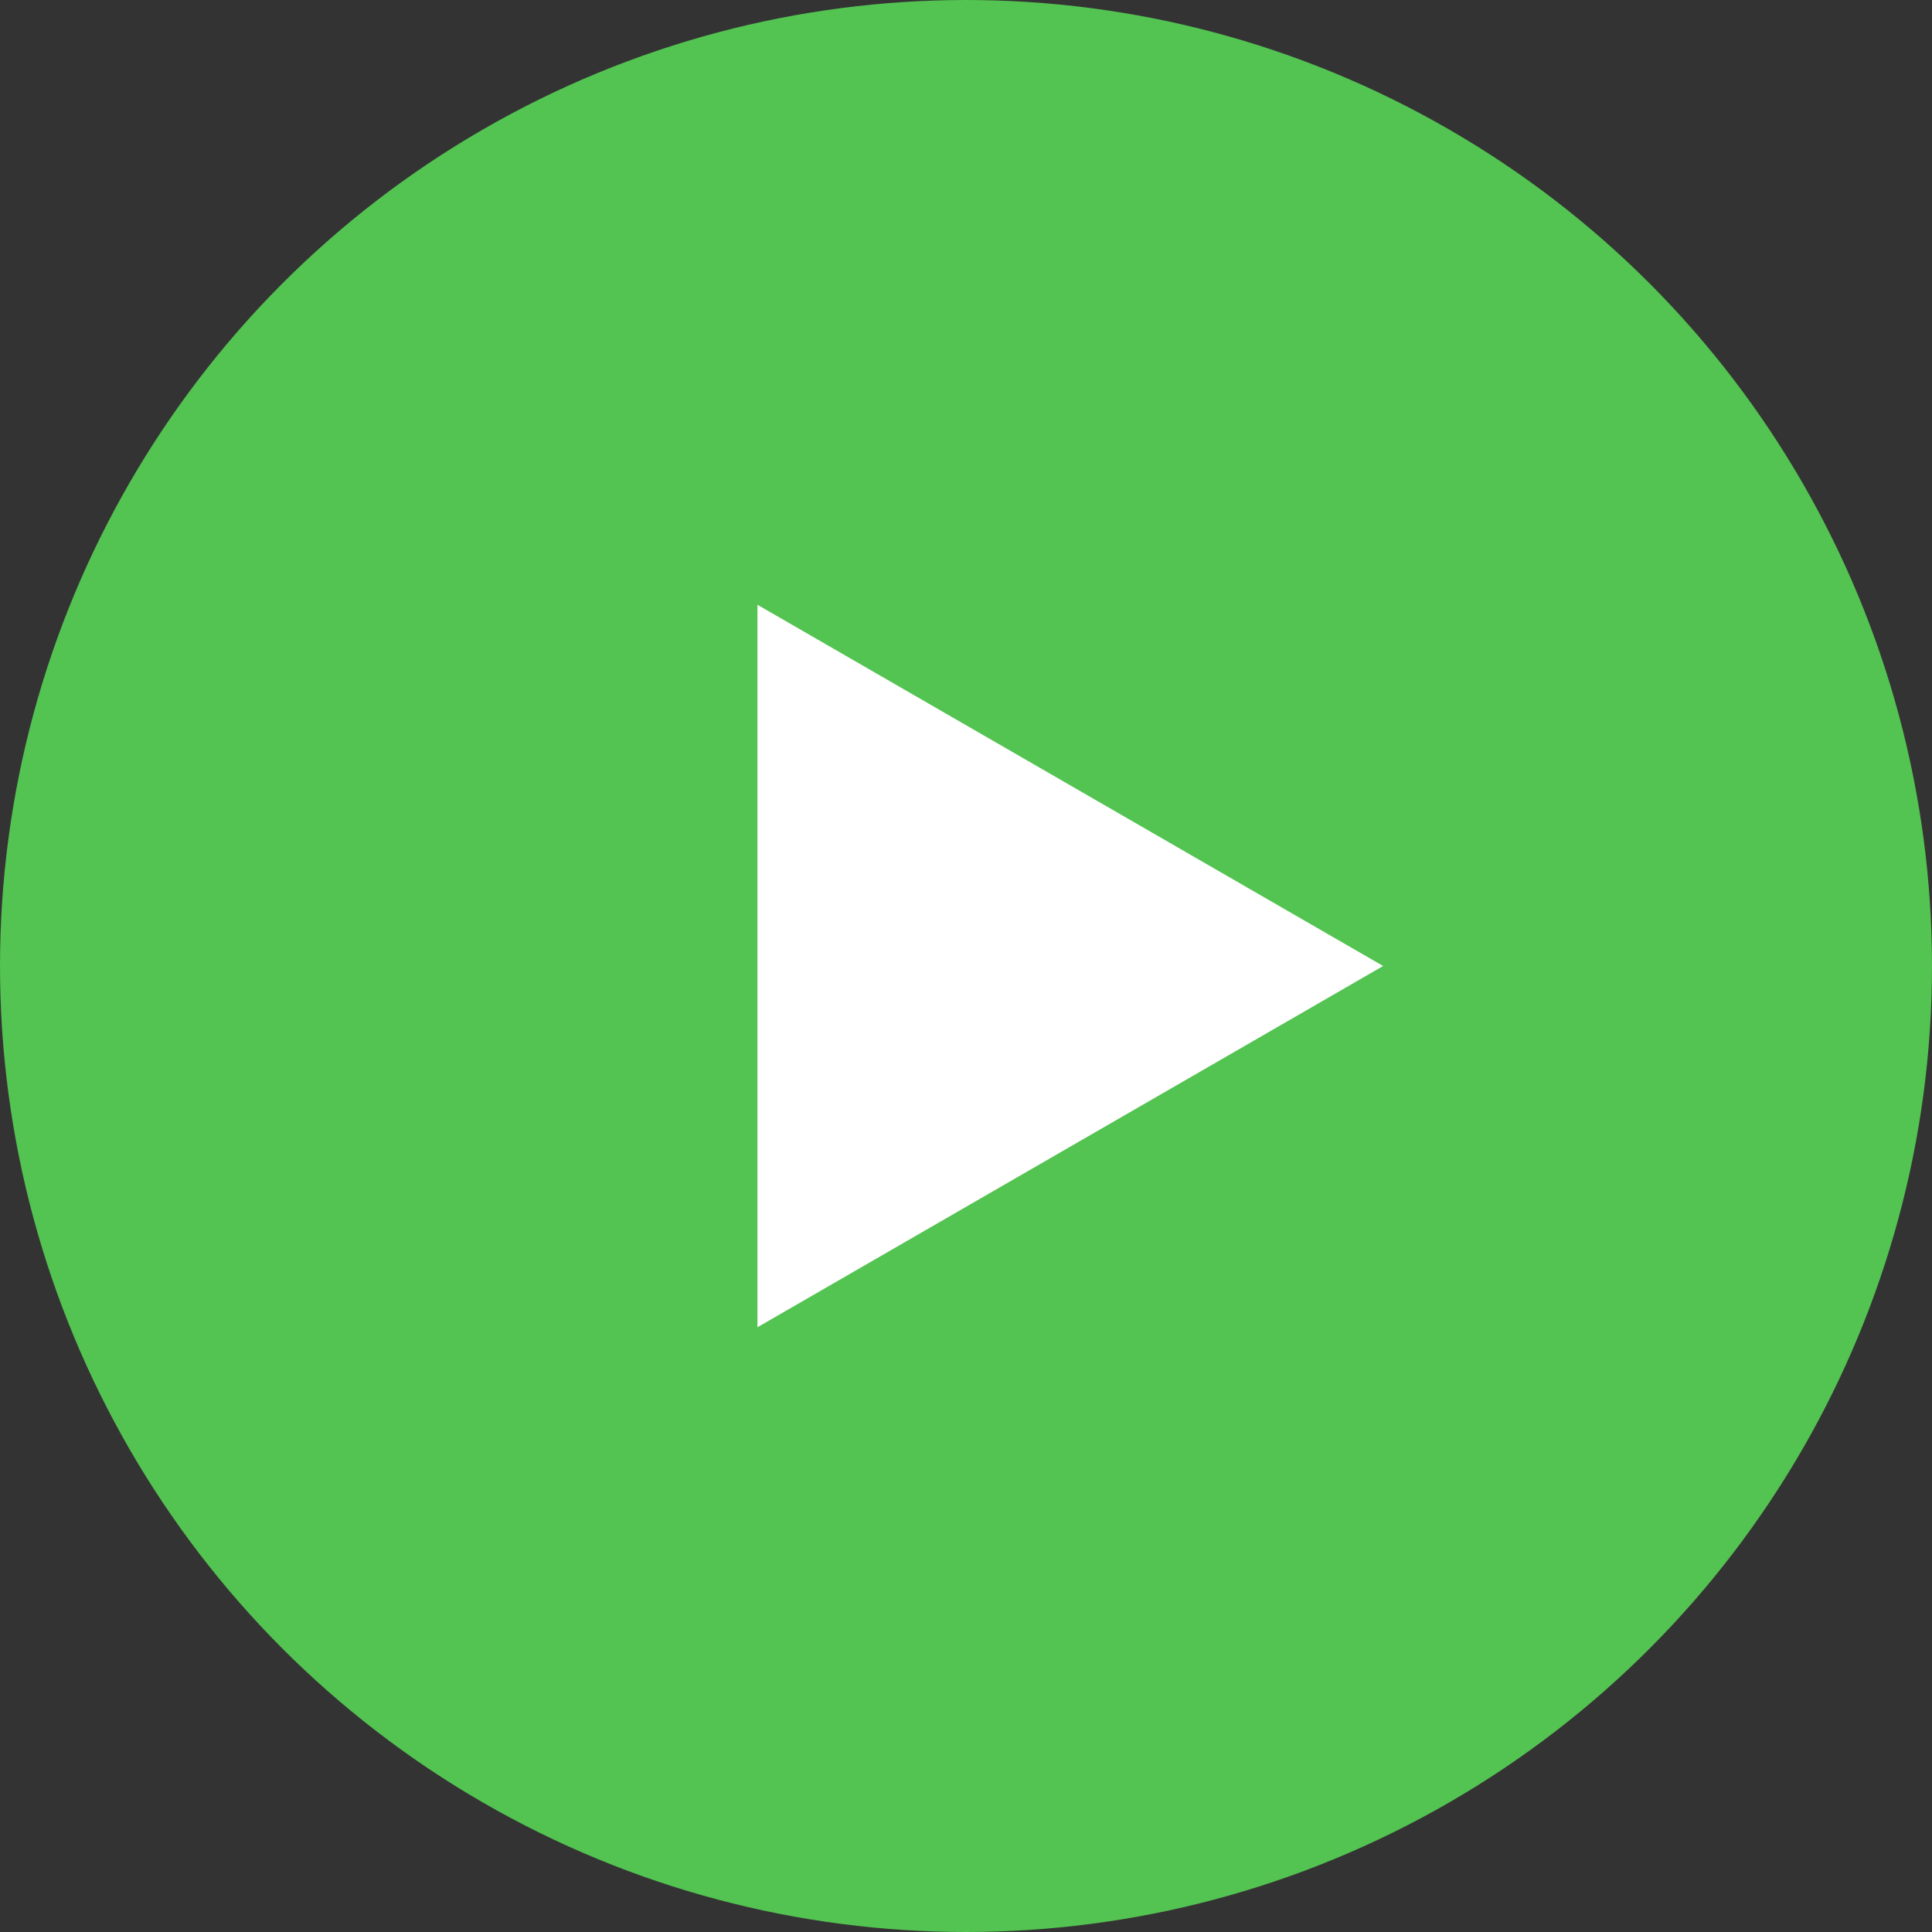 <svg width="88" height="88" viewBox="0 0 88 88" fill="none" xmlns="http://www.w3.org/2000/svg">
<rect x="0" y="0" width="88" height="88" fill="#333333" stroke="none"/>
<circle cx="44" cy="44" r="44" fill="#53C351"/>
<path d="M63 44L34.5 60.455L34.5 27.546L63 44Z" fill="white"/>
</svg>
